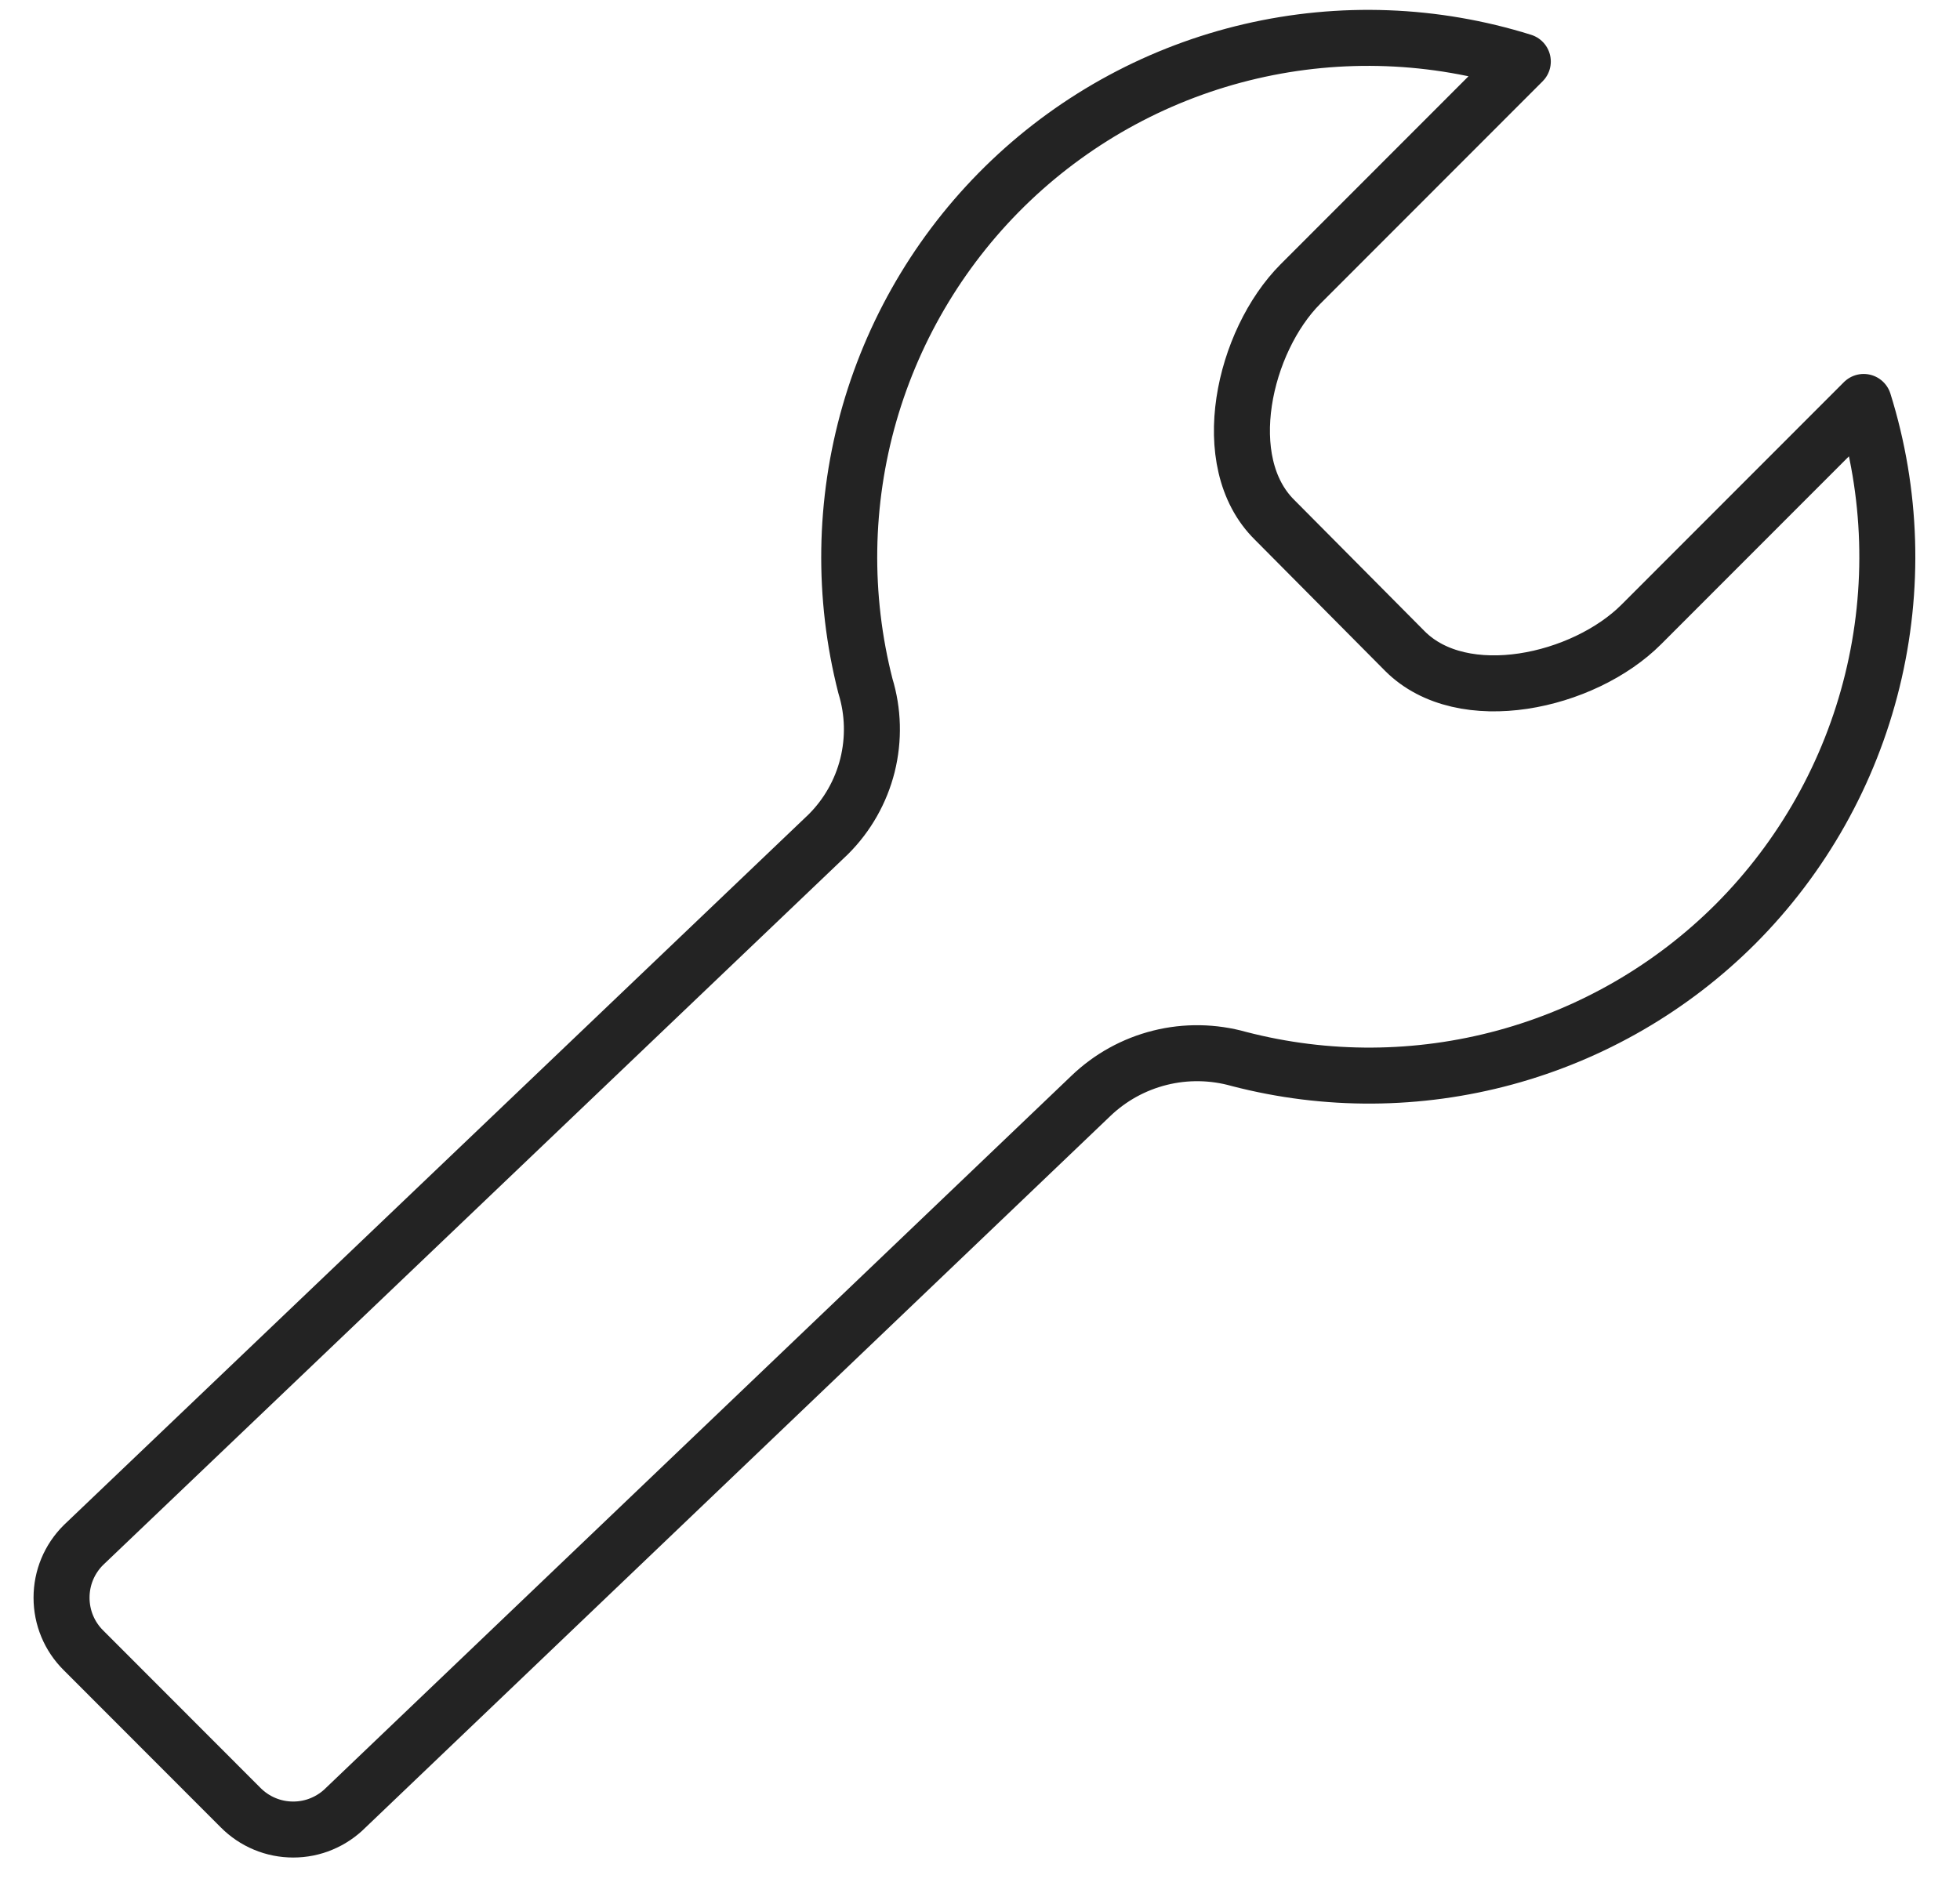 <?xml version="1.0" encoding="UTF-8"?> <svg xmlns="http://www.w3.org/2000/svg" width="35" height="34" viewBox="0 0 35 34" fill="none"><path d="M30.991 16.503C29.851 17.642 28.433 18.463 26.878 18.886C25.323 19.309 23.685 19.319 22.125 18.914C21.664 18.784 21.177 18.776 20.713 18.892C20.249 19.008 19.823 19.243 19.478 19.575L6.176 32.284C6.053 32.408 5.906 32.507 5.745 32.574C5.584 32.642 5.411 32.676 5.236 32.676C5.061 32.676 4.888 32.642 4.726 32.574C4.565 32.507 4.419 32.408 4.296 32.284L1.49 29.475C1.366 29.352 1.267 29.206 1.2 29.044C1.133 28.883 1.099 28.71 1.099 28.535C1.099 28.36 1.133 28.187 1.2 28.026C1.267 27.865 1.366 27.718 1.49 27.595L14.792 14.9C15.133 14.56 15.374 14.134 15.491 13.668C15.607 13.201 15.595 12.712 15.454 12.252C15.045 10.652 15.07 8.973 15.526 7.386C15.983 5.799 16.854 4.363 18.05 3.225C19.246 2.088 20.724 1.291 22.332 0.917C23.94 0.543 25.618 0.606 27.193 1.099L23.223 5.072C22.205 6.093 21.713 8.251 22.76 9.284L25.088 11.629C26.12 12.662 28.278 12.185 29.31 11.152L33.28 7.179C33.785 8.794 33.838 10.517 33.434 12.16C33.031 13.803 32.186 15.305 30.991 16.503Z" stroke="#232323" stroke-linecap="round" stroke-linejoin="round"></path></svg> 
